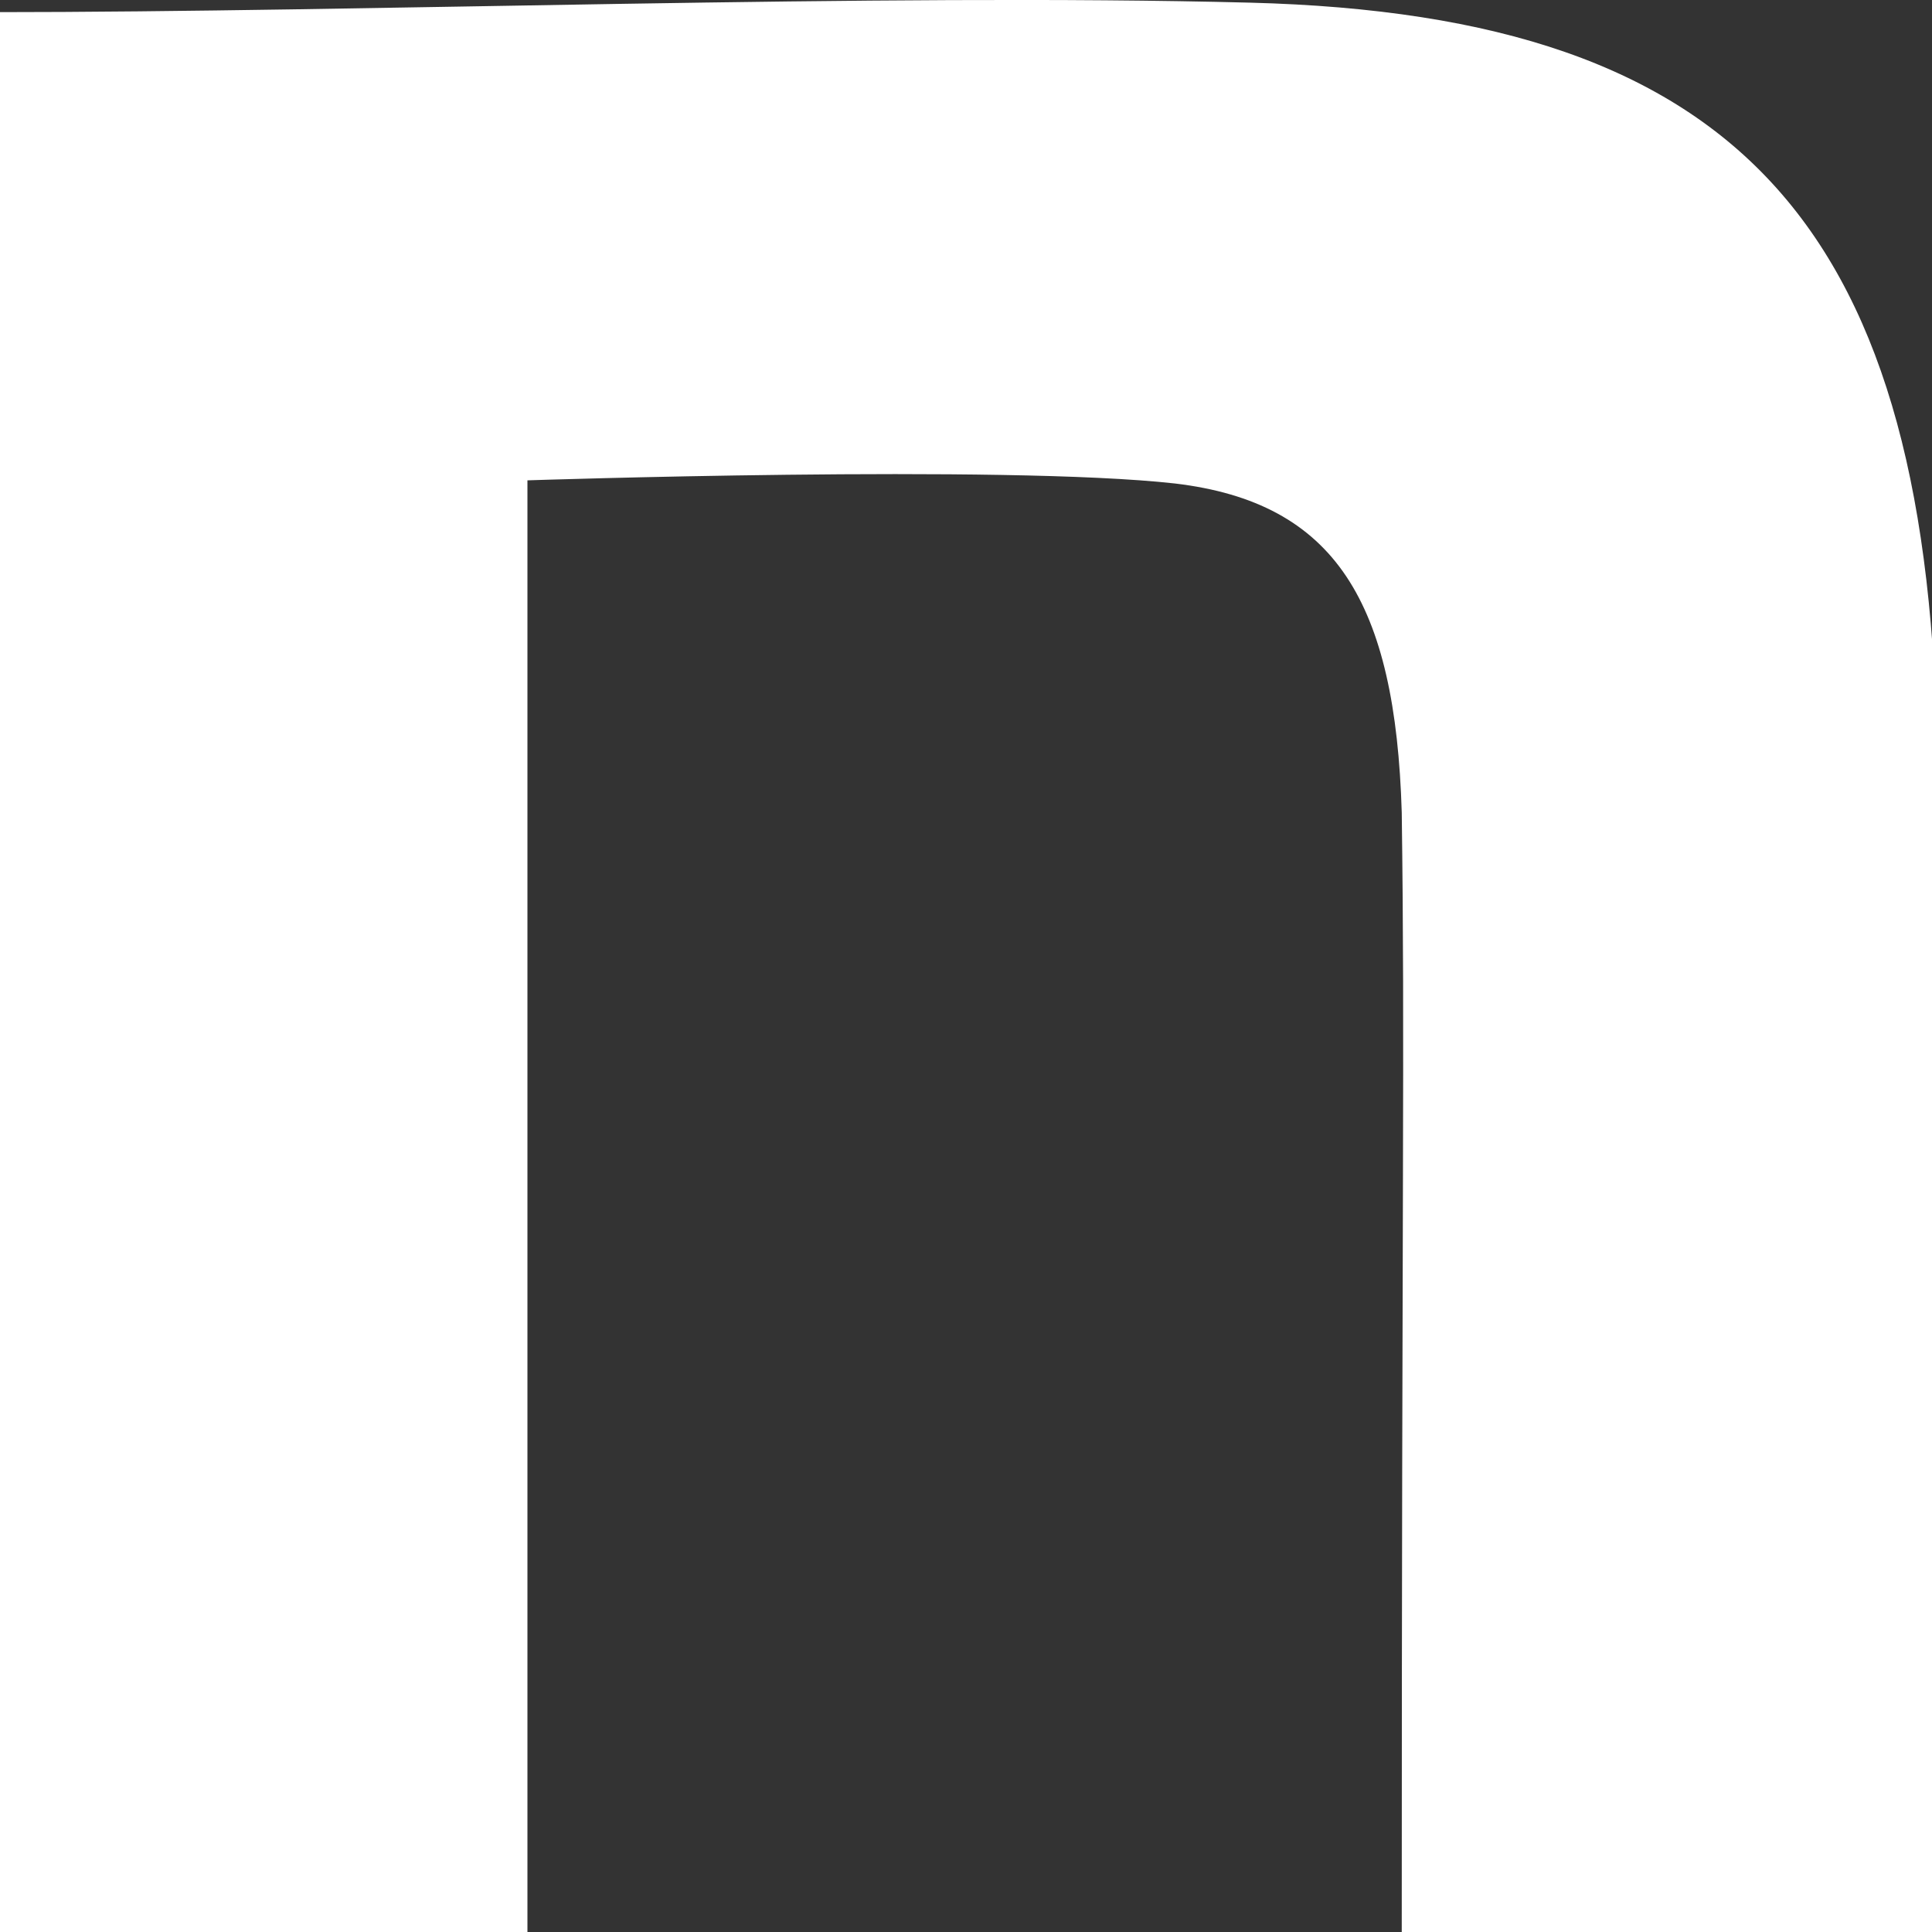 <svg width="24" height="24" viewBox="0 0 24 24" fill="none" xmlns="http://www.w3.org/2000/svg">
<rect x="0" y="0" width="24" height="24" fill="#333333" stroke="none"/>
<g clip-path="url(#clip0_328_3404)">
<g clip-path="url(#clip1_328_3404)">
<path d="M-0.102 0.151C4.56 0.151 10.944 -0.086 15.528 0.033C21.678 0.191 23.989 2.876 24.067 9.51C24.145 13.26 24.067 24 24.067 24H17.413C17.413 14.603 17.453 13.053 17.413 10.092C17.335 7.486 16.593 6.243 14.595 6.006C12.48 5.769 6.552 5.967 6.552 5.967V24H-0.102V0.151Z" fill="white"/>
</g>
</g>
<defs>
<clipPath id="clip0_328_3404">
<rect width="24" height="24" fill="white"/>
</clipPath>
<clipPath id="clip1_328_3404">
<rect width="24" height="24" fill="white"/>
</clipPath>
</defs>
</svg>
